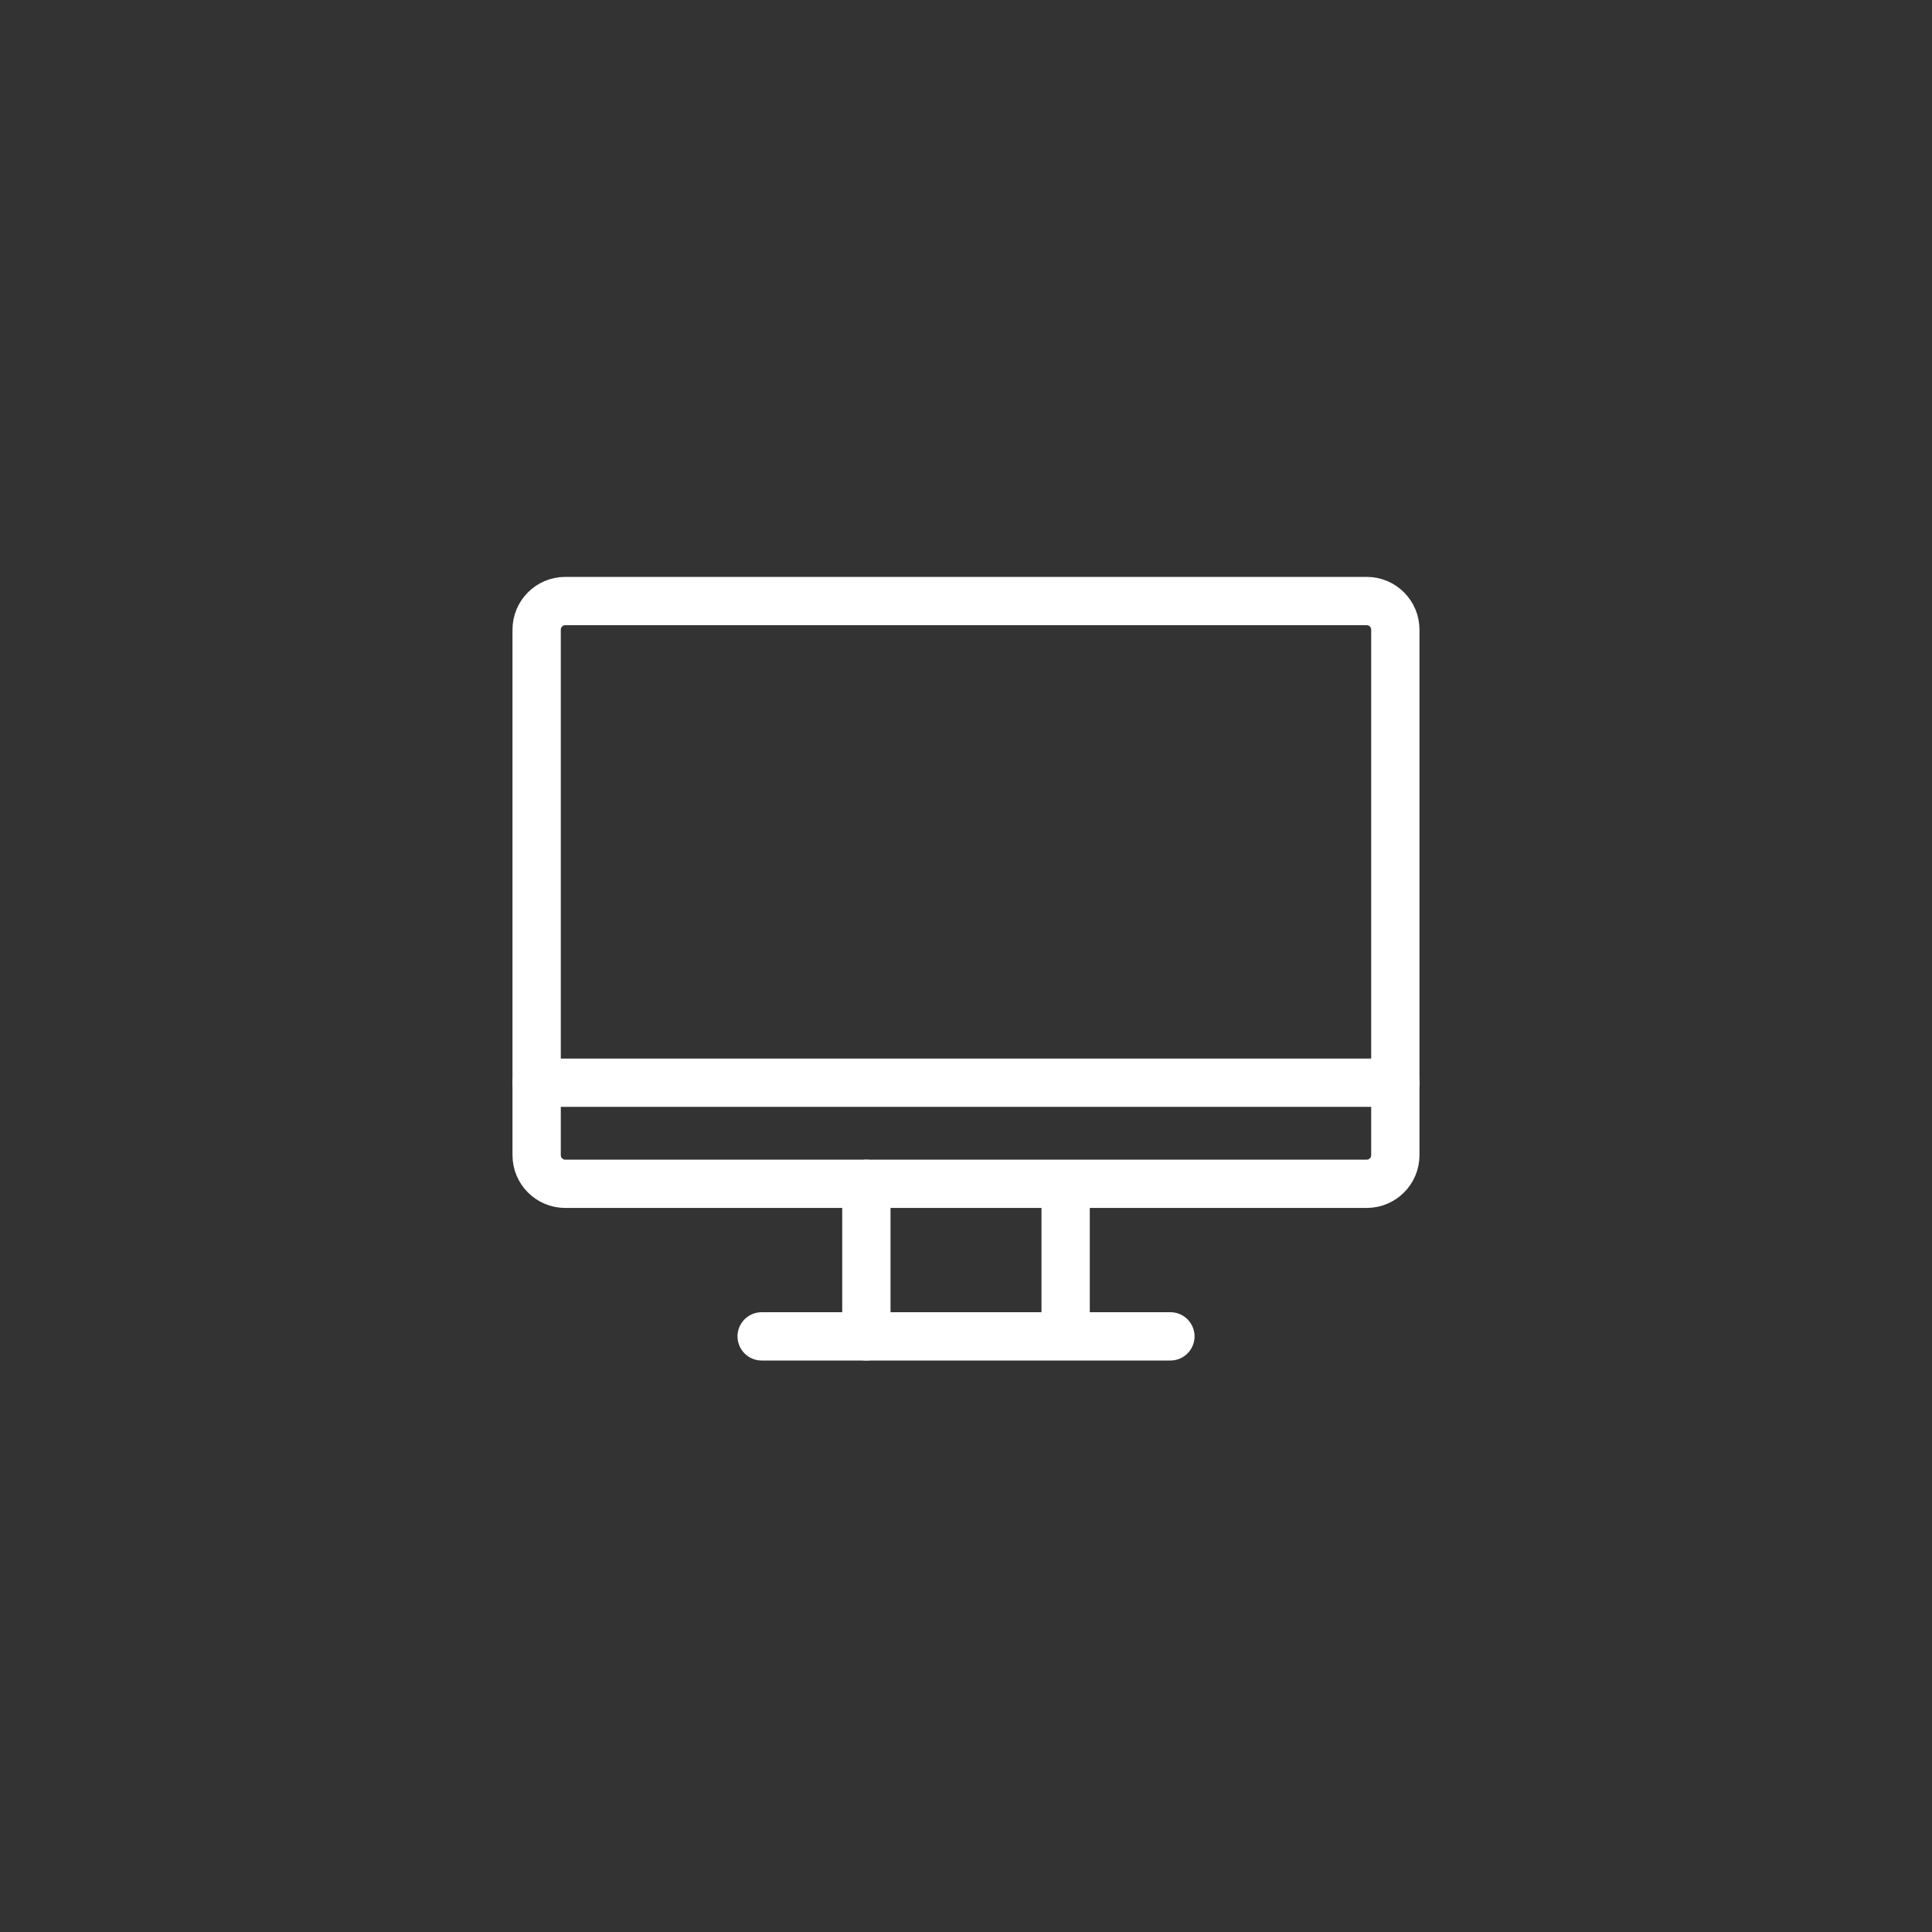<svg width="60" height="60" viewBox="0 0 60 60" fill="none" xmlns="http://www.w3.org/2000/svg">
<rect x="0" y="0" width="60" height="60" fill="#333333" stroke="none"/>
<path d="M16.666 33.625H43.333" stroke="white" stroke-width="1.5" stroke-linecap="round" stroke-linejoin="round"/>
<path d="M42.444 18.666H17.555C17.064 18.666 16.666 19.064 16.666 19.555V35.875C16.666 36.366 17.064 36.764 17.555 36.764H42.444C42.935 36.764 43.333 36.366 43.333 35.875V19.555C43.333 19.064 42.935 18.666 42.444 18.666Z" stroke="white" stroke-width="1.5" stroke-linecap="round" stroke-linejoin="round"/>
<path d="M23.654 41.502H36.348" stroke="white" stroke-width="1.5" stroke-linecap="round" stroke-linejoin="round"/>
<path d="M26.906 36.765V41.502" stroke="white" stroke-width="1.5" stroke-linecap="round" stroke-linejoin="round"/>
<path d="M33.094 36.844V41.422" stroke="white" stroke-width="1.5" stroke-linecap="round" stroke-linejoin="round"/>
</svg>
